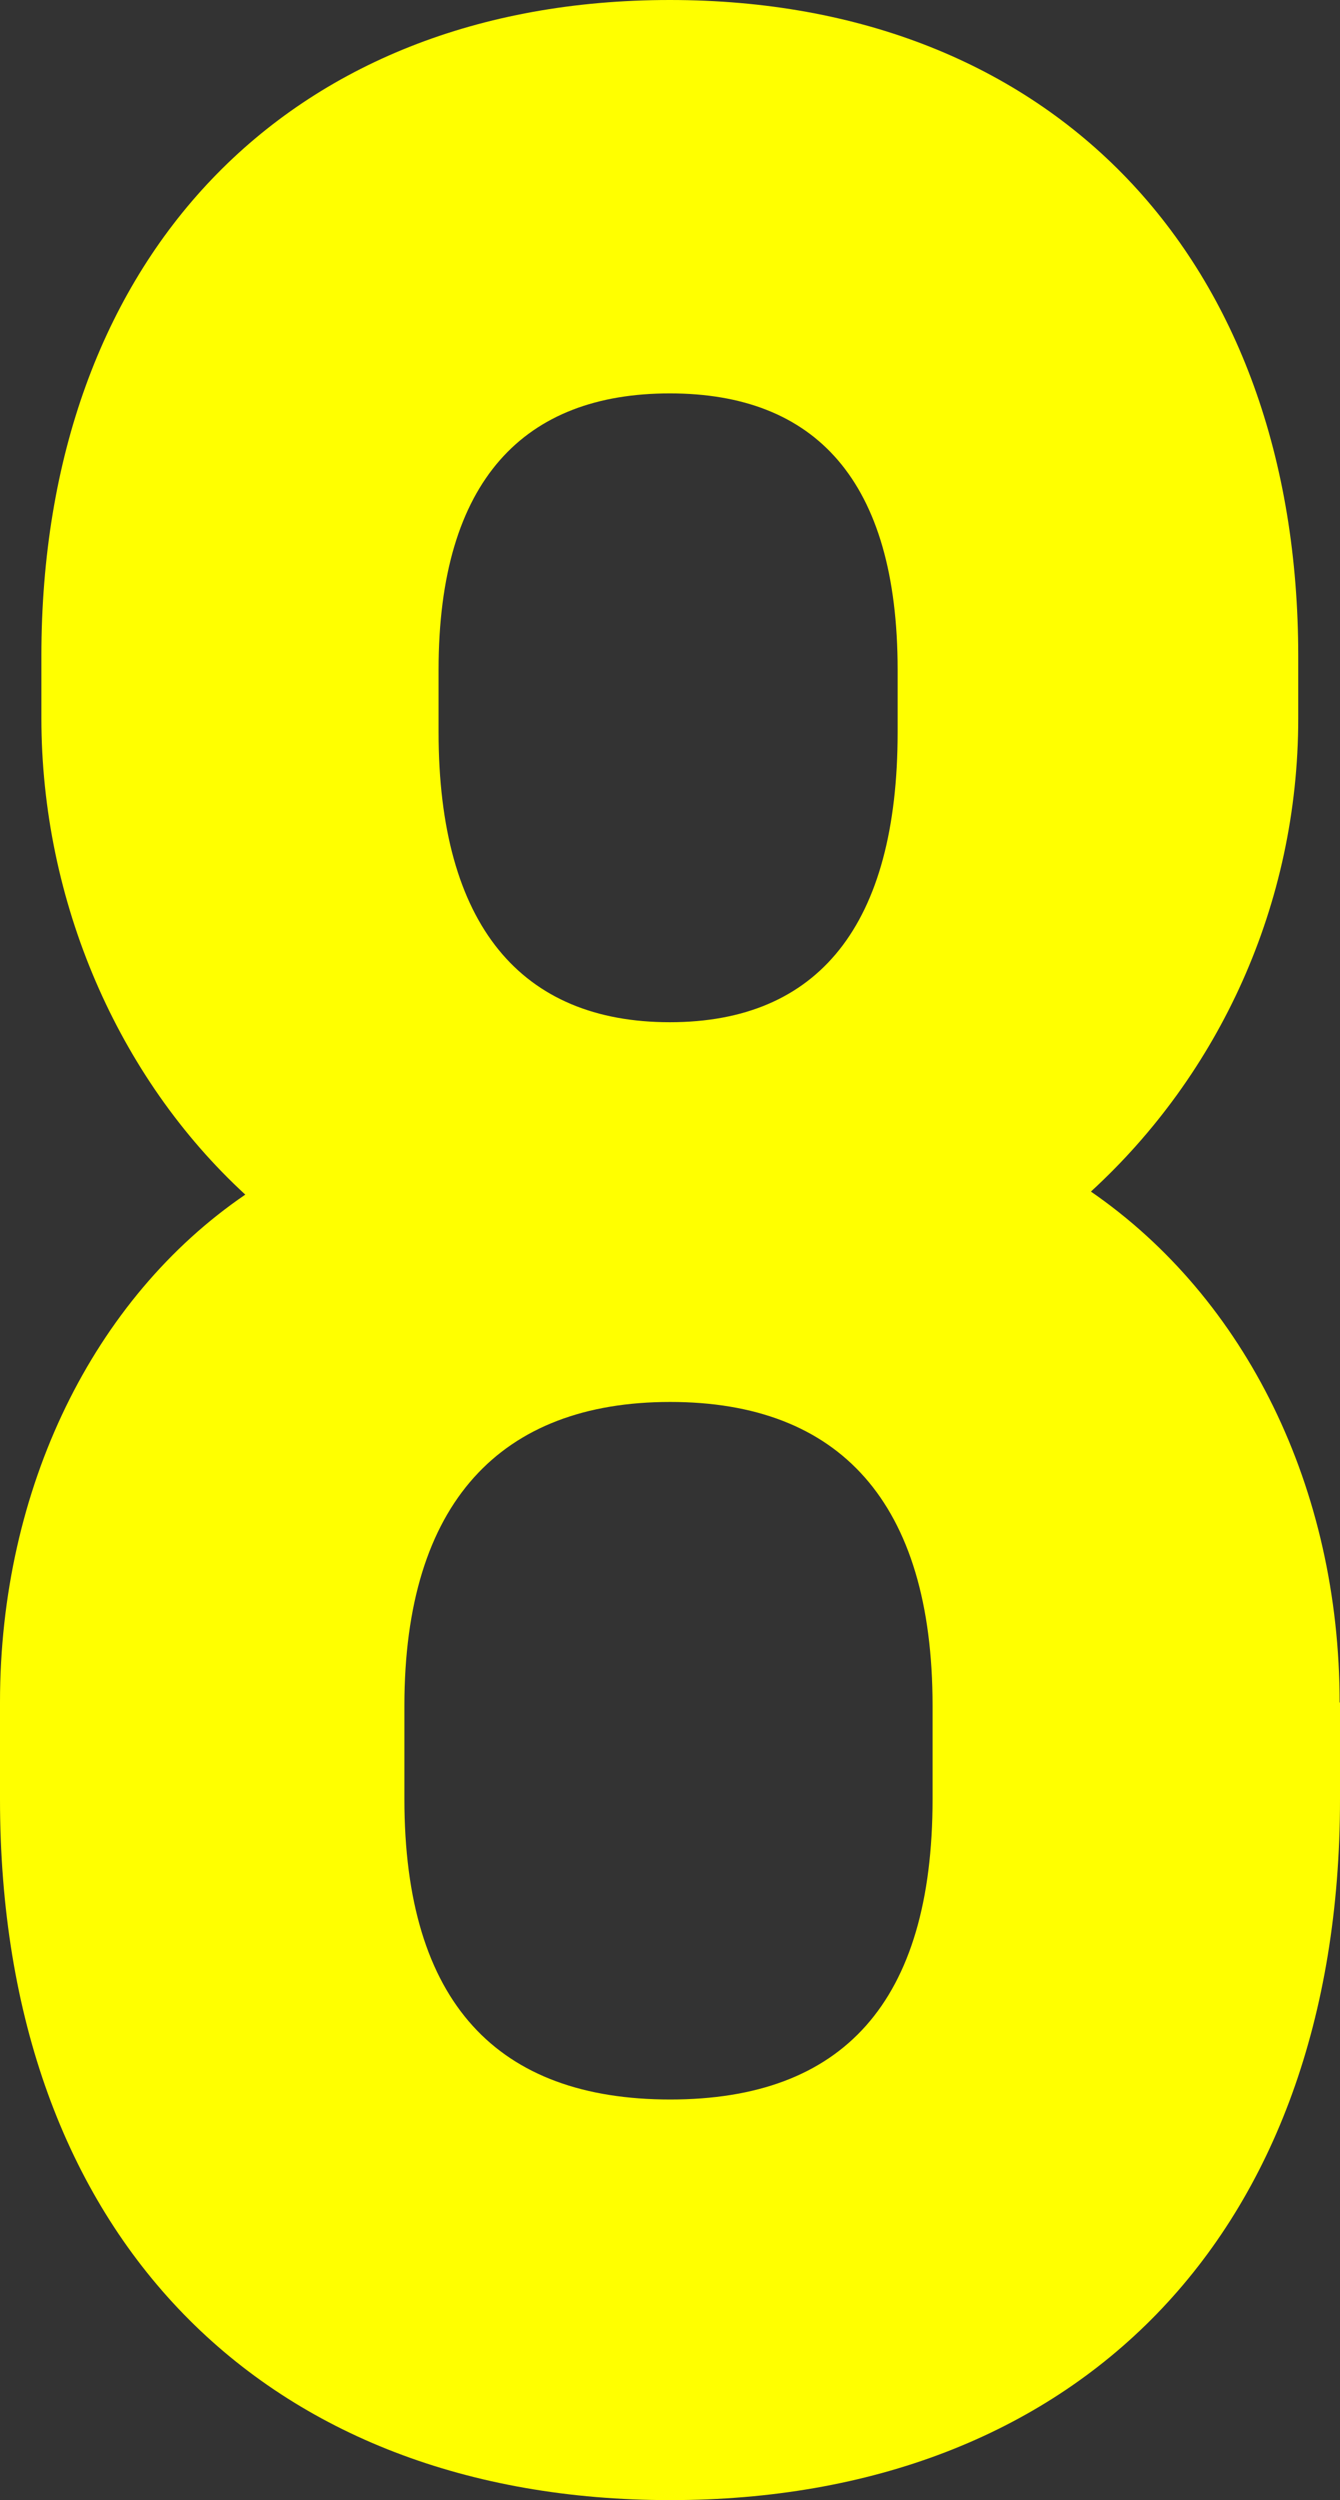 <?xml version="1.0" encoding="UTF-8"?><svg id="_レイヤー_2" xmlns="http://www.w3.org/2000/svg" viewBox="0 0 35.29 65.84"><rect x="0" y="0" width="35.29" height="65.84" fill="#333333" stroke="none"/><defs><style>.cls-1{fill:#ff0;}</style></defs><g id="text"><path class="cls-1" d="M35.29,44.83v2.55c0,11.55-7,18.46-17.64,18.46S0,58.93,0,47.38v-2.55c0-5.64,2.46-10.64,6.46-13.37-3.36-3.09-5.37-7.73-5.37-12.55v-1.64C1.09,6.82,7.55,0,17.64,0s16.55,6.82,16.55,17.28v1.64c0,4.91-2.09,9.37-5.46,12.46,4.09,2.82,6.55,7.82,6.55,13.46Zm-10.73,.09c0-5.37-2.46-8-6.91-8s-7,2.64-7,8v2.46c0,5.37,2.46,7.91,7,7.91s6.91-2.55,6.91-7.91v-2.46ZM11.55,19.28c0,5.09,2.18,7.64,6.09,7.64s6-2.55,6-7.64v-1.64c0-5-2.18-7.28-6-7.28s-6.09,2.27-6.09,7.28v1.64Z"/></g></svg>